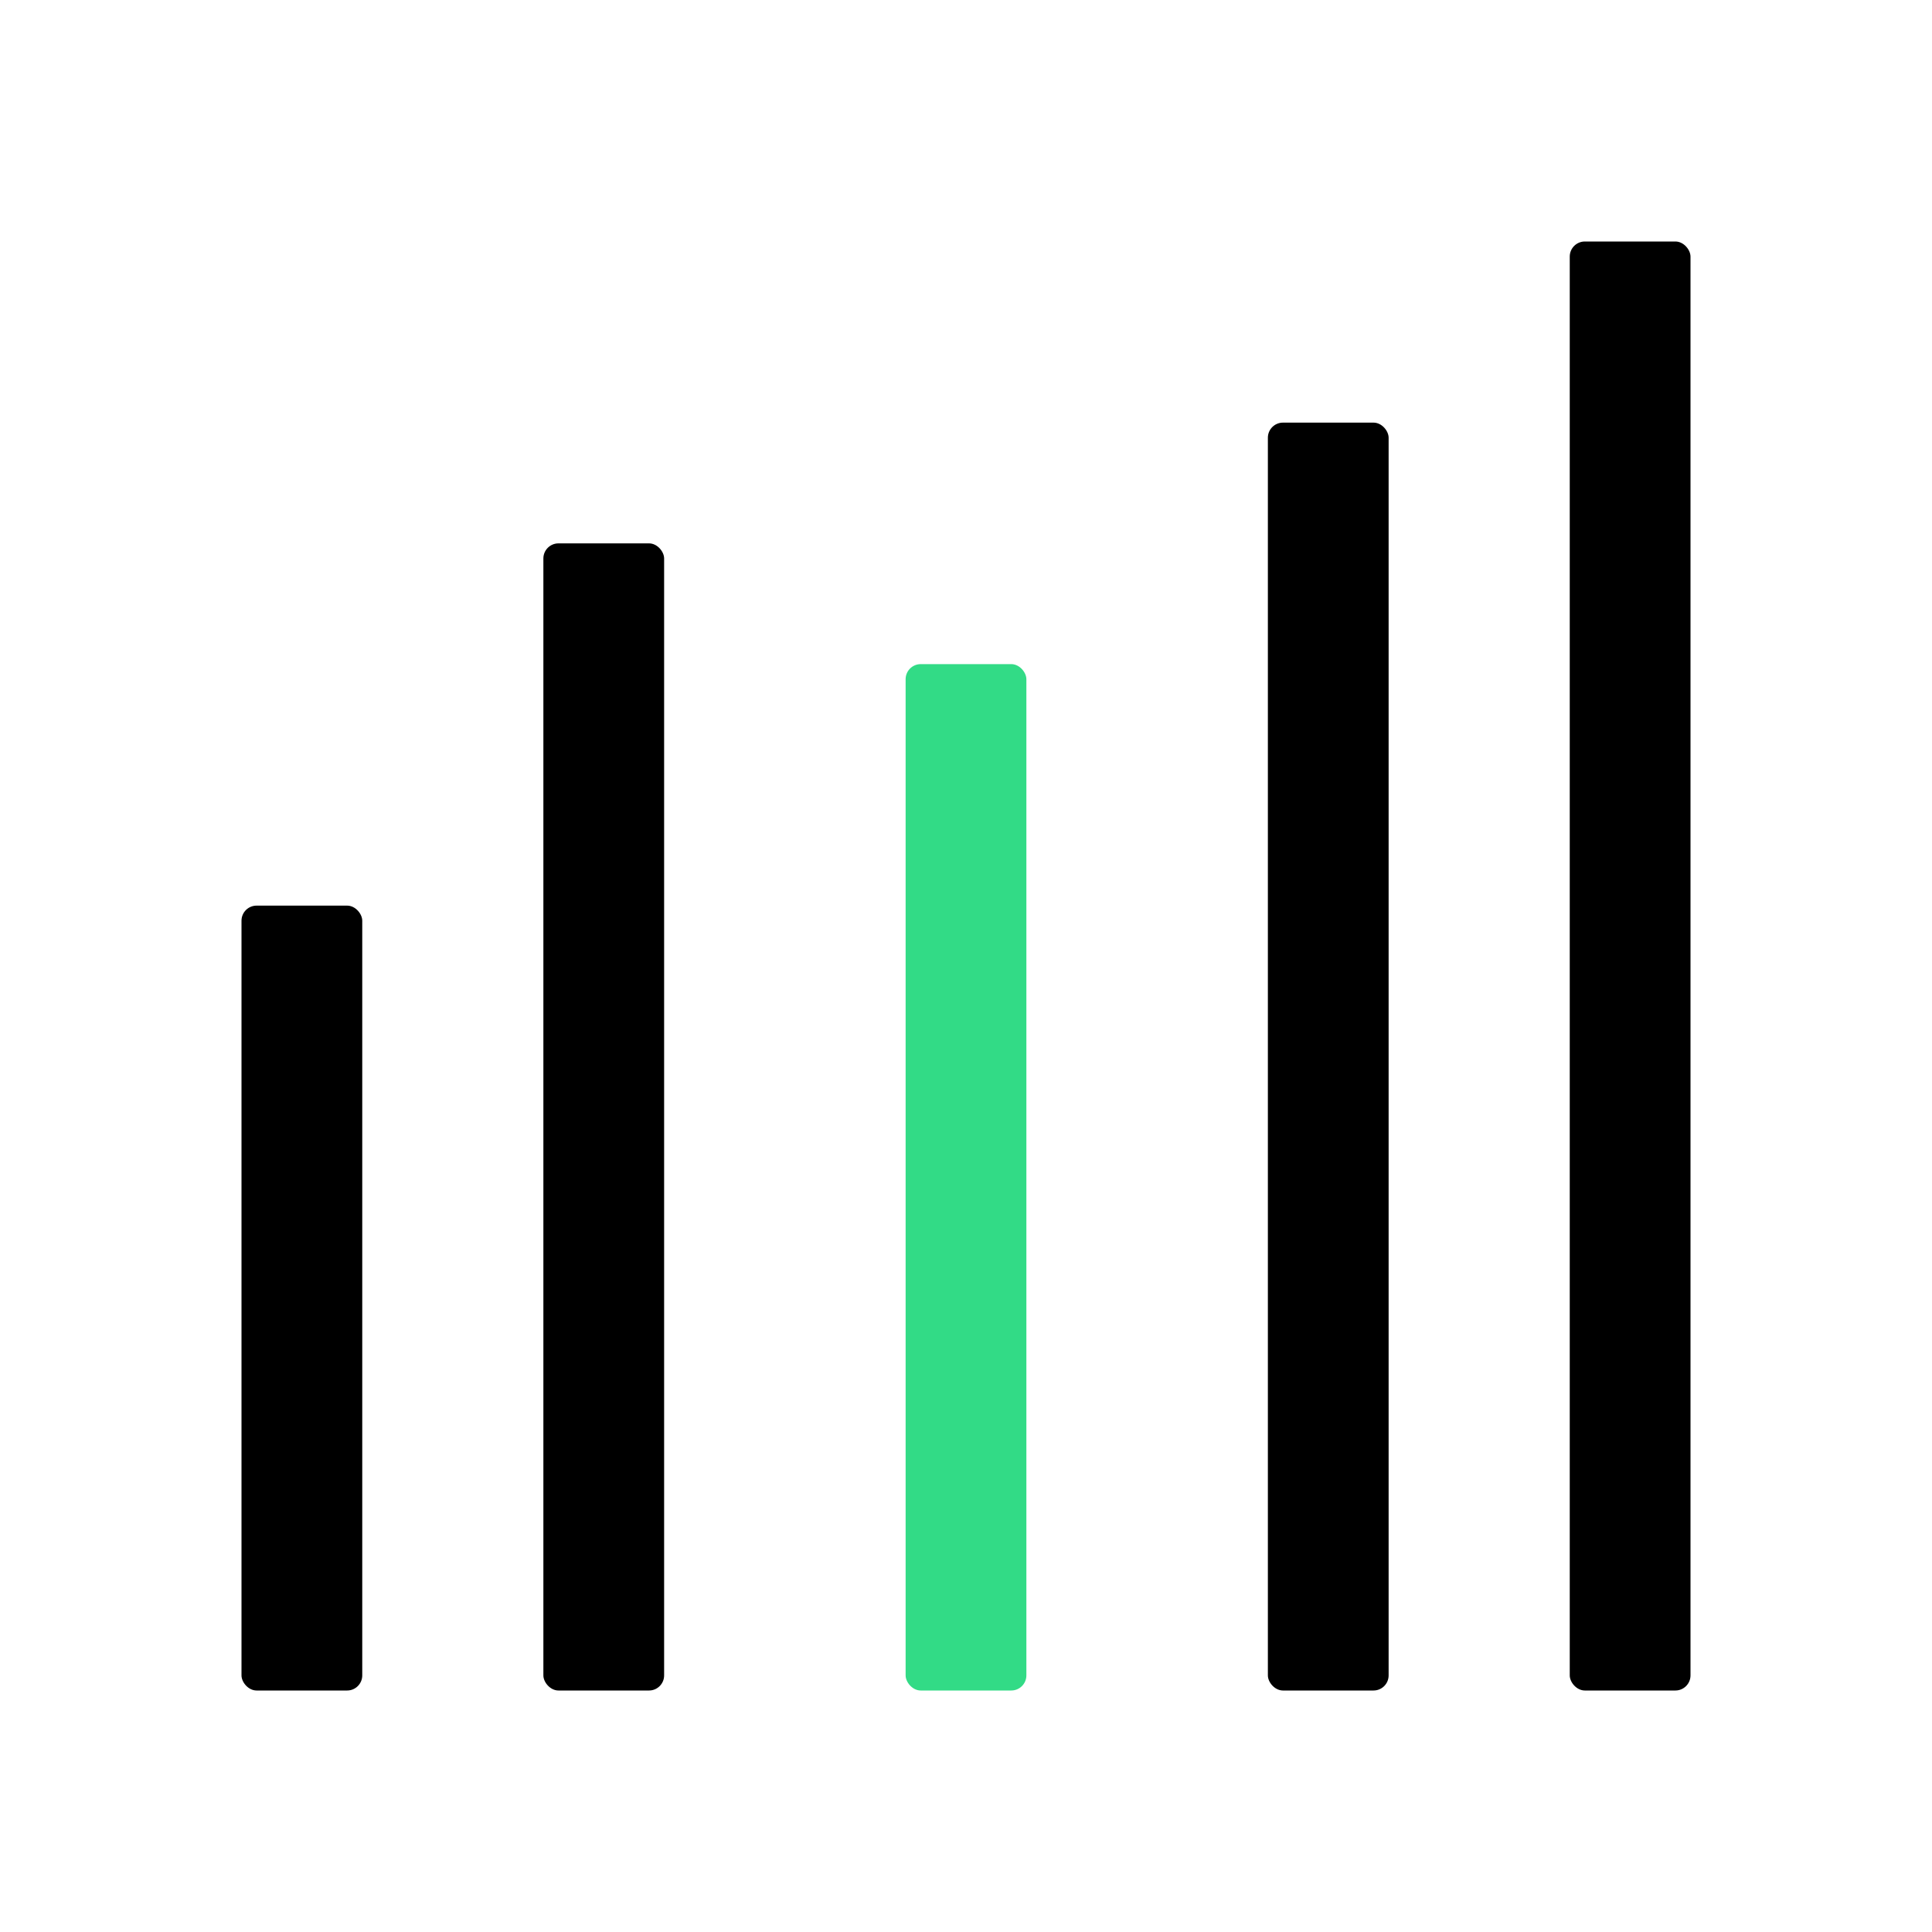 <svg xmlns="http://www.w3.org/2000/svg" viewBox="0 0 32 32"><defs><style>.cls-1{fill:#32db86;}</style></defs><g id="art"><rect x="21" y="7" width="2" height="21" rx="0.25"/><rect class="cls-1" x="15" y="11" width="2" height="17" rx="0.25"/><rect x="4" y="15" width="2" height="13" rx="0.25"/><rect x="9" y="9" width="2" height="19" rx="0.25"/><rect x="26" y="4" width="2" height="24" rx="0.25"/></g></svg>